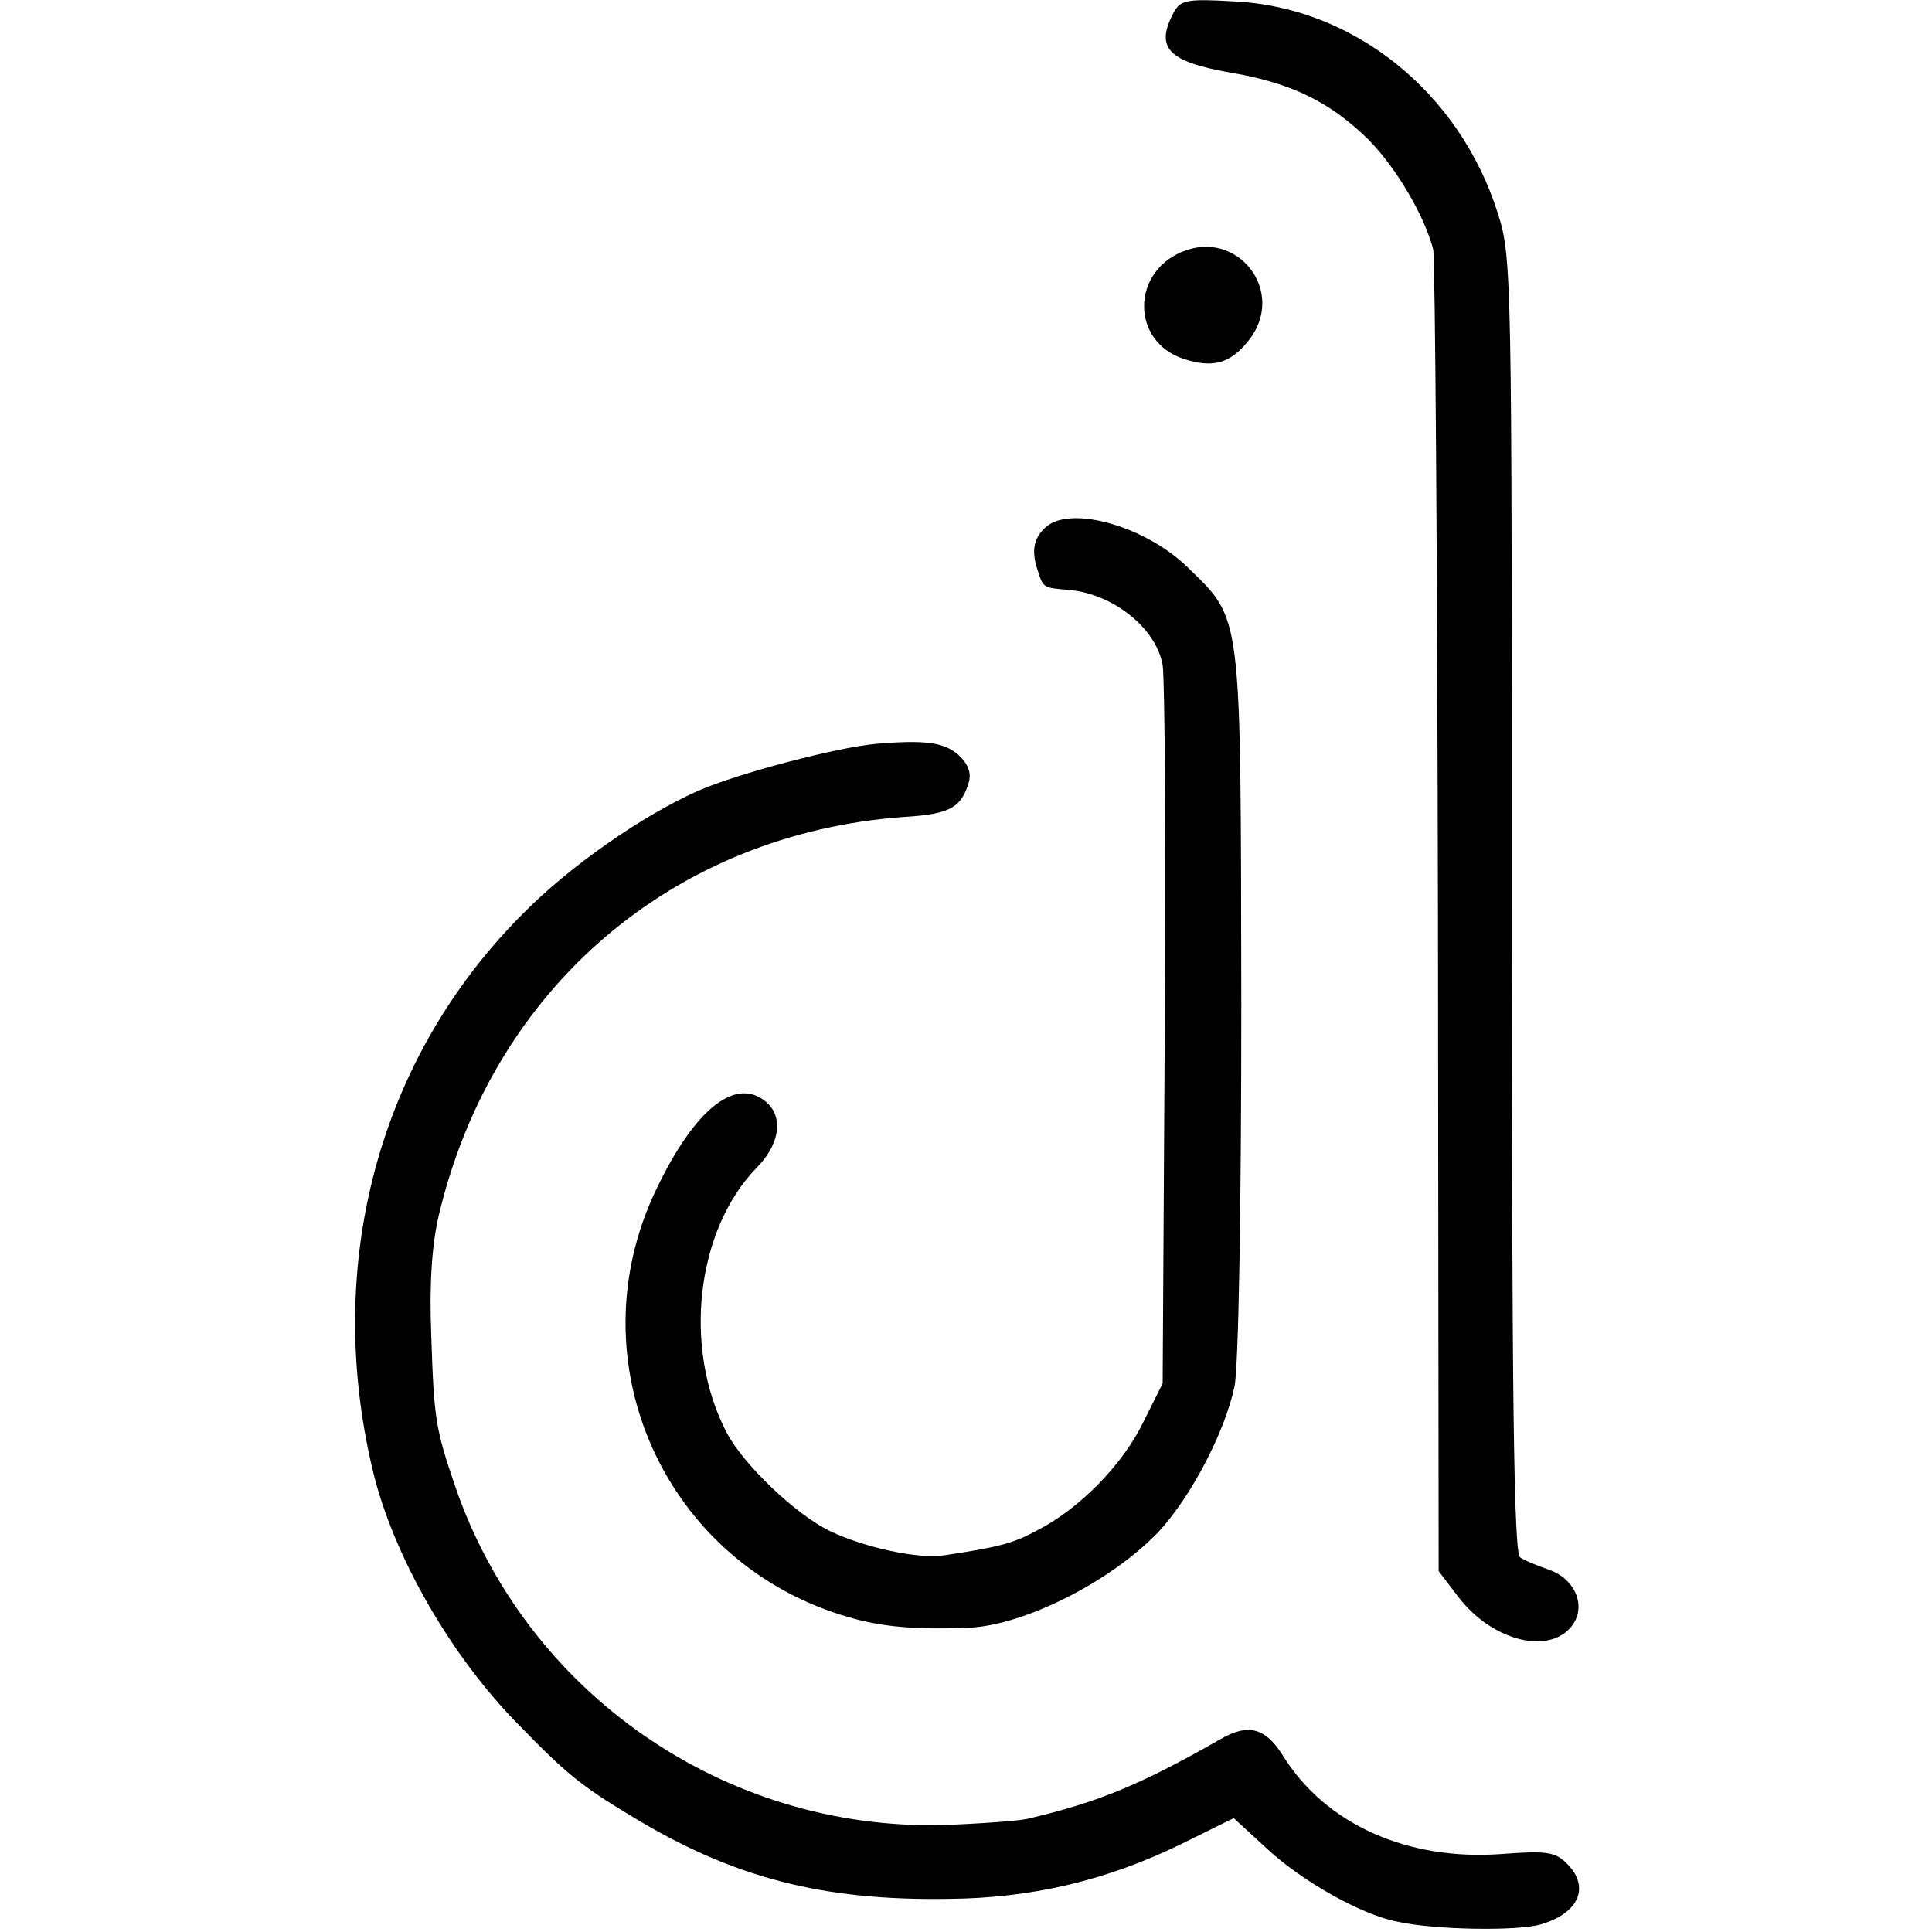 <?xml version="1.0" standalone="no"?>
<!DOCTYPE svg PUBLIC "-//W3C//DTD SVG 20010904//EN"
 "http://www.w3.org/TR/2001/REC-SVG-20010904/DTD/svg10.dtd">
<svg version="1.0" xmlns="http://www.w3.org/2000/svg"
 width="280pt" height="280pt" viewBox="0 0 280 280"
 preserveAspectRatio="xMidYMid meet">
<g transform="translate(0,280) scale(0.1,-0.1)"
fill="#000000" stroke="none">
<path d="M1701 2782 c-27 -51 -9 -71 81 -87 90 -15 146 -43 202 -98 40 -41 80
-109 93 -158 3 -13 6 -450 7 -970 l1 -946 29 -38 c47 -61 126 -83 161 -45 26
28 10 71 -30 85 -17 6 -35 13 -42 18 -9 6 -12 230 -12 945 0 914 0 939 -20
1002 -55 176 -209 300 -383 308 -68 4 -77 2 -87 -16z"/>
<path d="M1713 2435 c-74 -31 -73 -130 2 -155 43 -14 68 -7 95 27 55 70 -16
162 -97 128z"/>
<path d="M1518 2038 c-20 -16 -24 -36 -14 -65 8 -25 8 -25 46 -28 64 -6 126
-56 135 -109 3 -17 5 -258 3 -536 l-3 -505 -28 -56 c-30 -62 -93 -126 -154
-157 -35 -19 -55 -24 -134 -36 -37 -6 -116 11 -166 35 -50 24 -126 97 -150
143 -64 123 -44 294 44 384 38 39 39 83 3 102 -43 23 -98 -27 -149 -134 -120
-250 13 -544 280 -620 48 -14 96 -18 174 -15 81 4 207 68 275 140 46 50 95
143 109 209 6 26 10 257 10 555 -1 576 2 555 -79 634 -59 57 -164 88 -202 59z"/>
<path d="M1270 1722 c-57 -5 -201 -43 -258 -68 -81 -36 -186 -109 -254 -178
-209 -209 -289 -507 -218 -806 29 -123 113 -270 212 -370 69 -71 90 -88 163
-132 146 -89 276 -123 460 -120 121 1 229 27 336 79 l77 38 49 -45 c51 -47
136 -95 188 -105 53 -12 174 -14 208 -4 55 16 72 54 38 88 -17 17 -29 19 -95
14 -136 -10 -255 43 -317 143 -25 40 -50 47 -91 23 -114 -65 -176 -91 -279
-115 -13 -3 -68 -7 -122 -9 -317 -8 -604 191 -707 490 -29 85 -31 98 -35 220
-3 75 1 131 11 174 78 329 340 553 674 577 66 4 83 13 94 50 4 14 -1 27 -15
40 -21 18 -47 22 -119 16z"/>
</g>
</svg>
